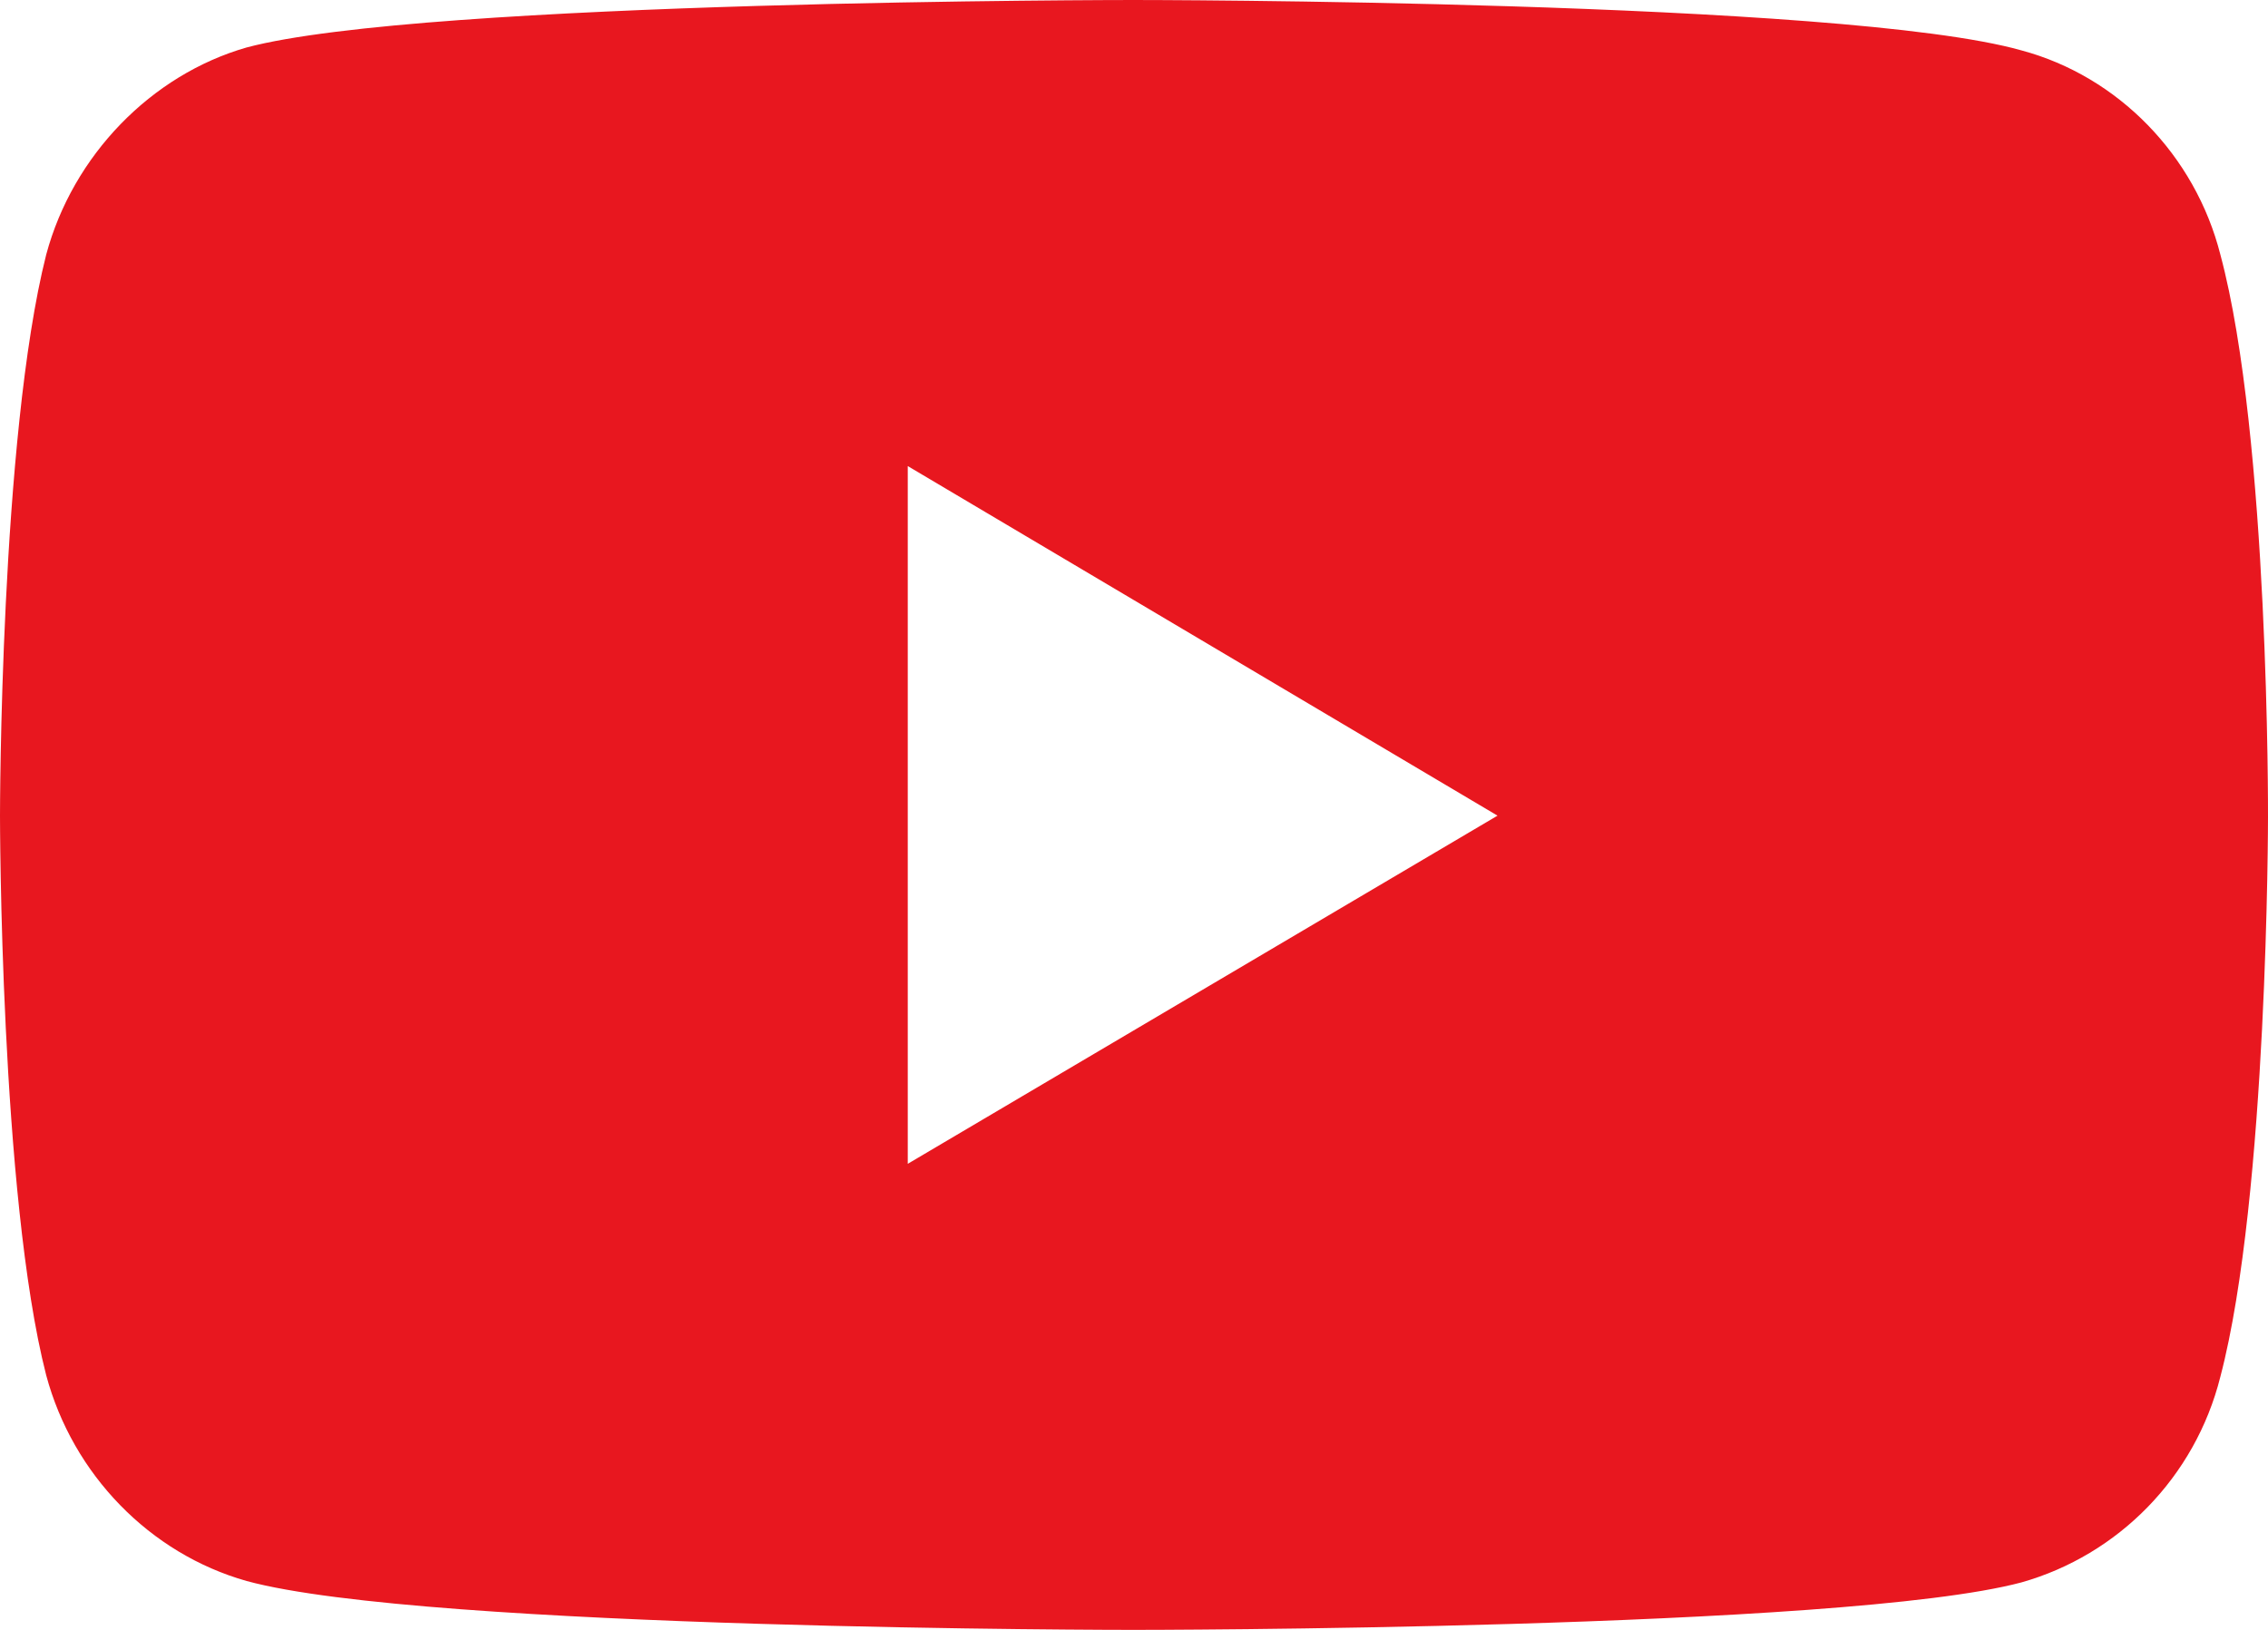 <svg width="32" height="23" viewBox="0 0 32 23" fill="none" xmlns="http://www.w3.org/2000/svg">
<path fill-rule="evenodd" clip-rule="evenodd" d="M3.479 0.67C5.989 9.59635e-06 15.99 0 15.99 0C15.99 0 26.011 3.24845e-05 28.521 0.711C29.885 1.076 30.972 2.192 31.328 3.593C32.02 6.171 32 11.53 32 11.53C32 11.53 32 16.869 31.328 19.427C30.972 20.848 29.885 21.944 28.521 22.33C26.011 23 15.99 23 15.99 23C15.99 23 6.009 23 3.479 22.31C2.115 21.924 1.028 20.808 0.652 19.407C1.48416e-05 16.869 0 11.51 0 11.51C0 11.51 1.48416e-05 6.171 0.652 3.593C1.028 2.192 2.135 1.056 3.479 0.67ZM21.129 11.51L12.808 6.577V16.423L21.129 11.51Z" fill="#E8171F"/>
</svg>
